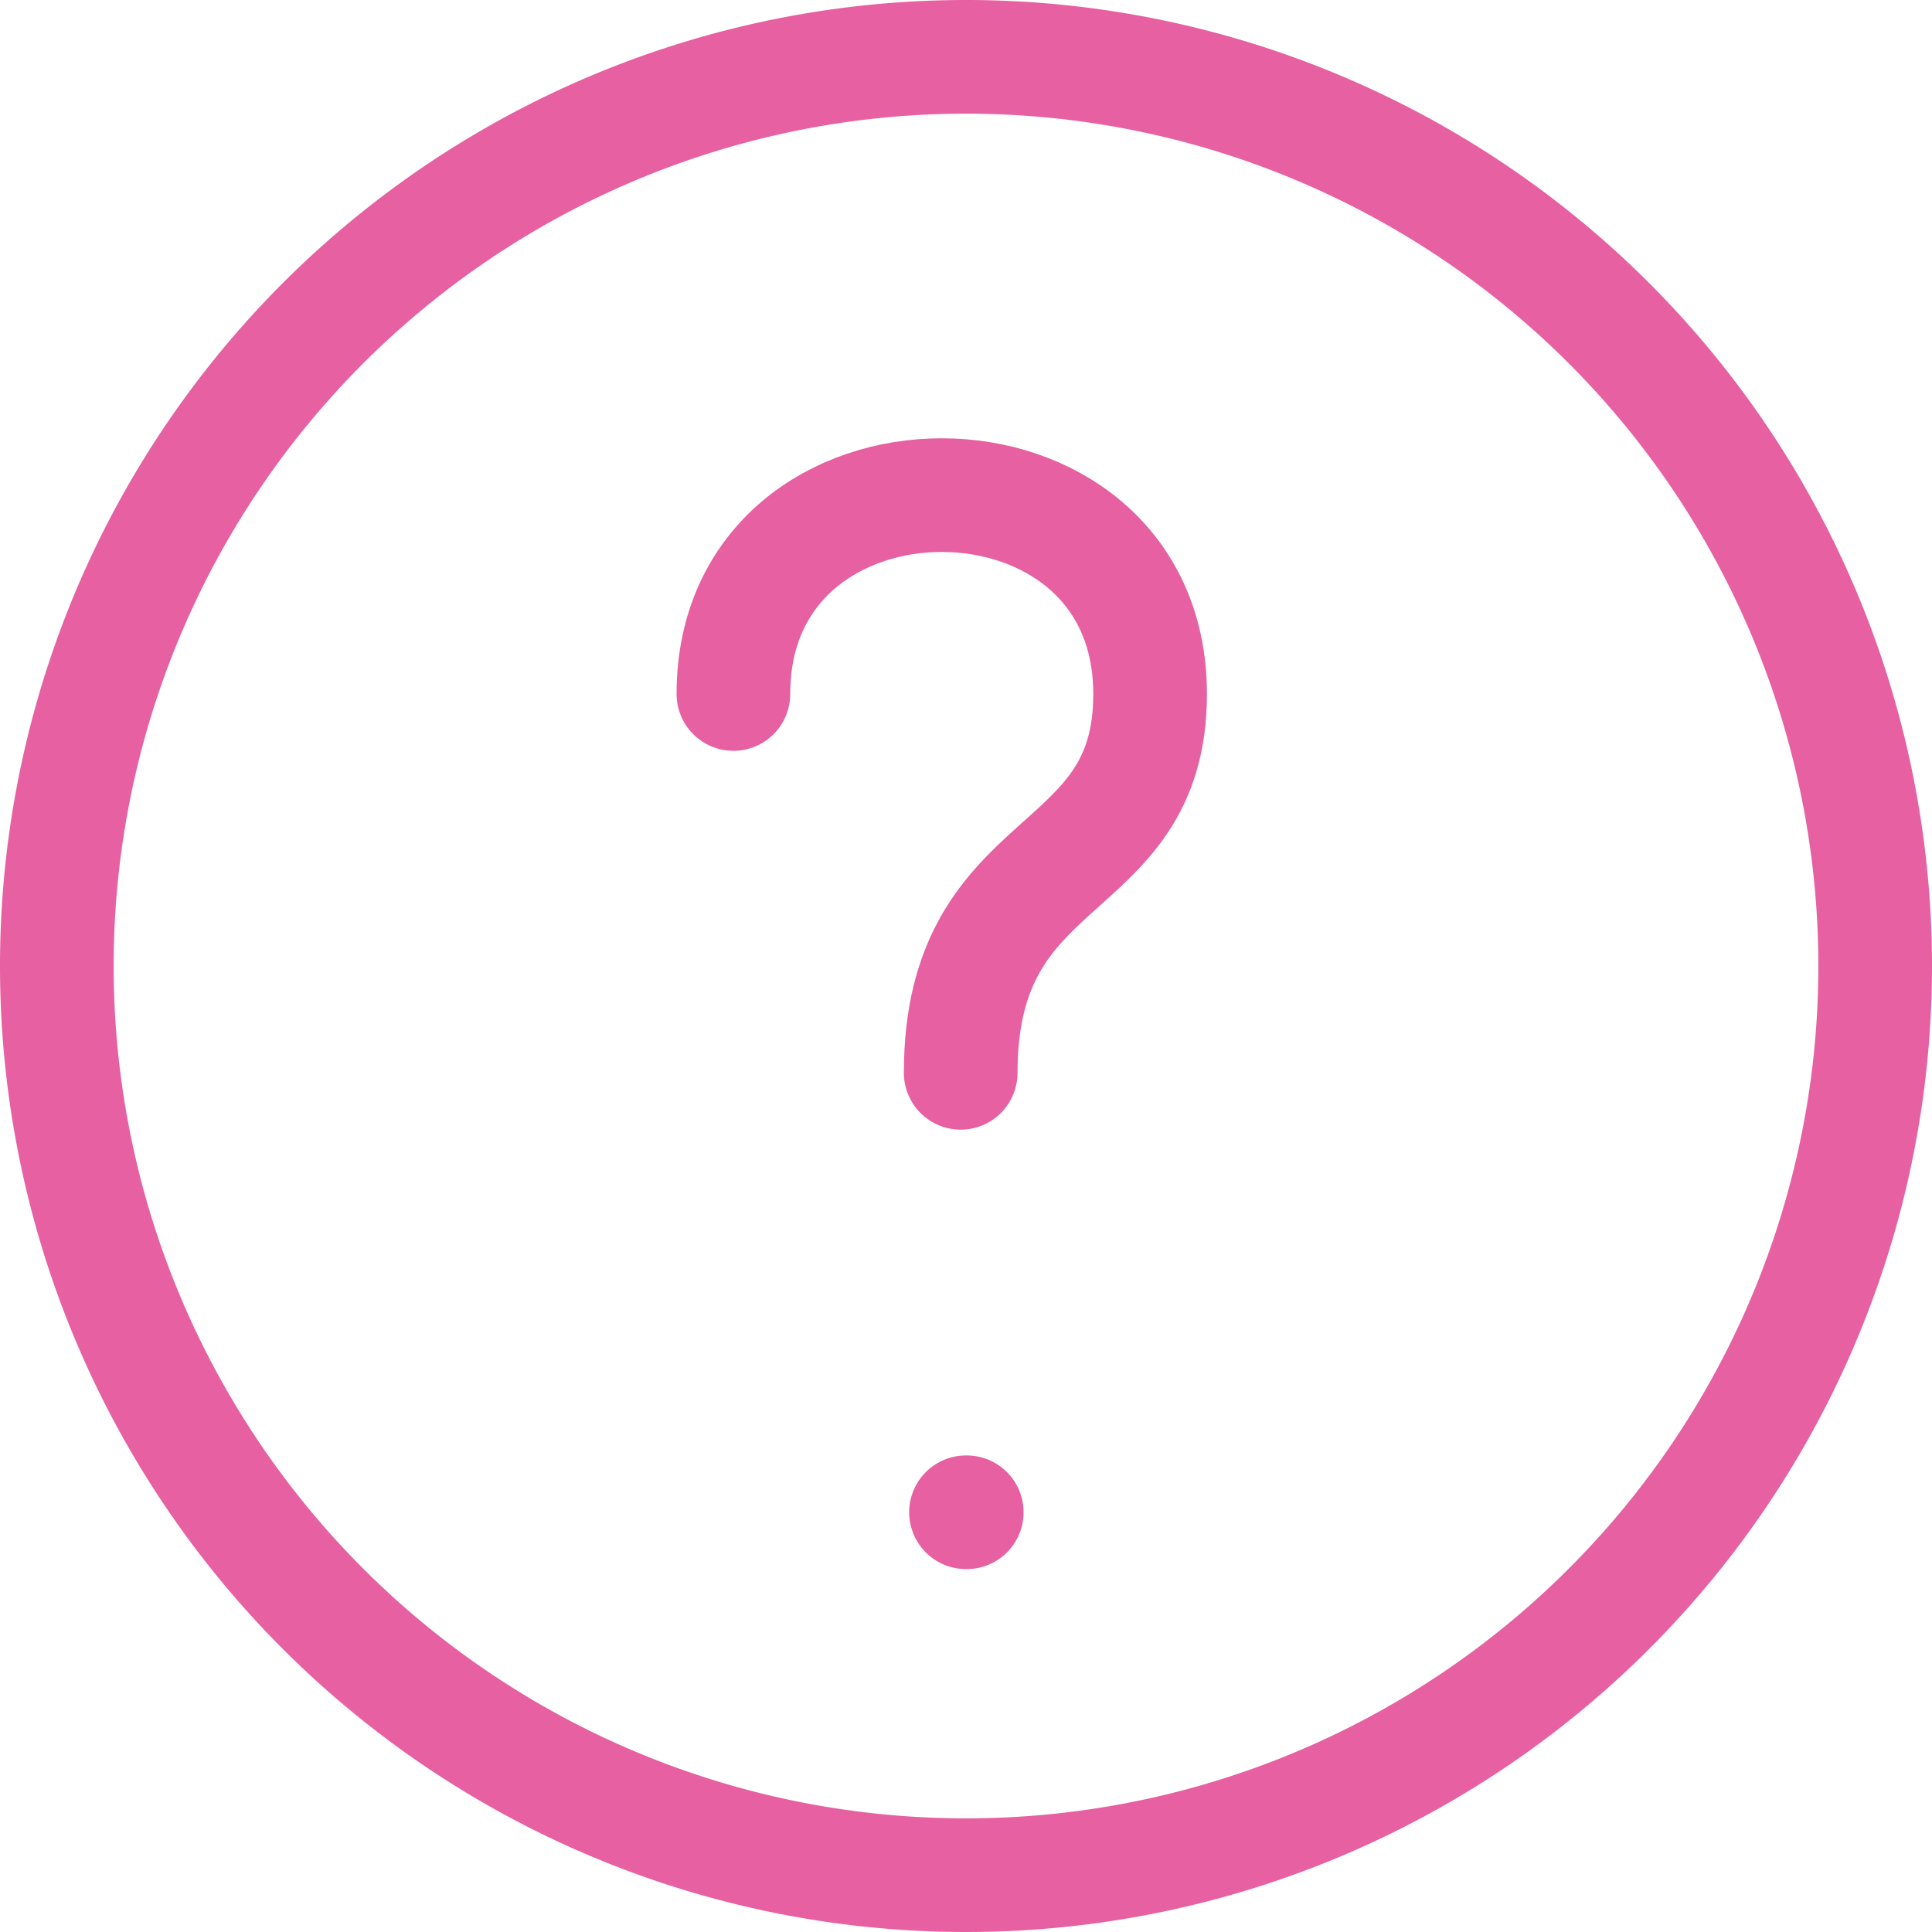 <svg class="Svg" xmlns="http://www.w3.org/2000/svg" width="25.5" height="25.5"><g data-name="Group 3046" fill="none" stroke="#e760a1" stroke-linecap="round" stroke-linejoin="round" stroke-width="1.5"><path data-name="Path 11975" d="M12.75 24.75a12 12 0 1 0-12-12 12 12 0 0 0 12 12Z"/><path data-name="Path 11976" d="M9.68 9.16c0-3.5 5.5-3.5 5.5 0 0 2.5-2.5 2-2.5 5"/><path data-name="Path 11977" d="M12.75 19.96h.01"/></g></svg>
